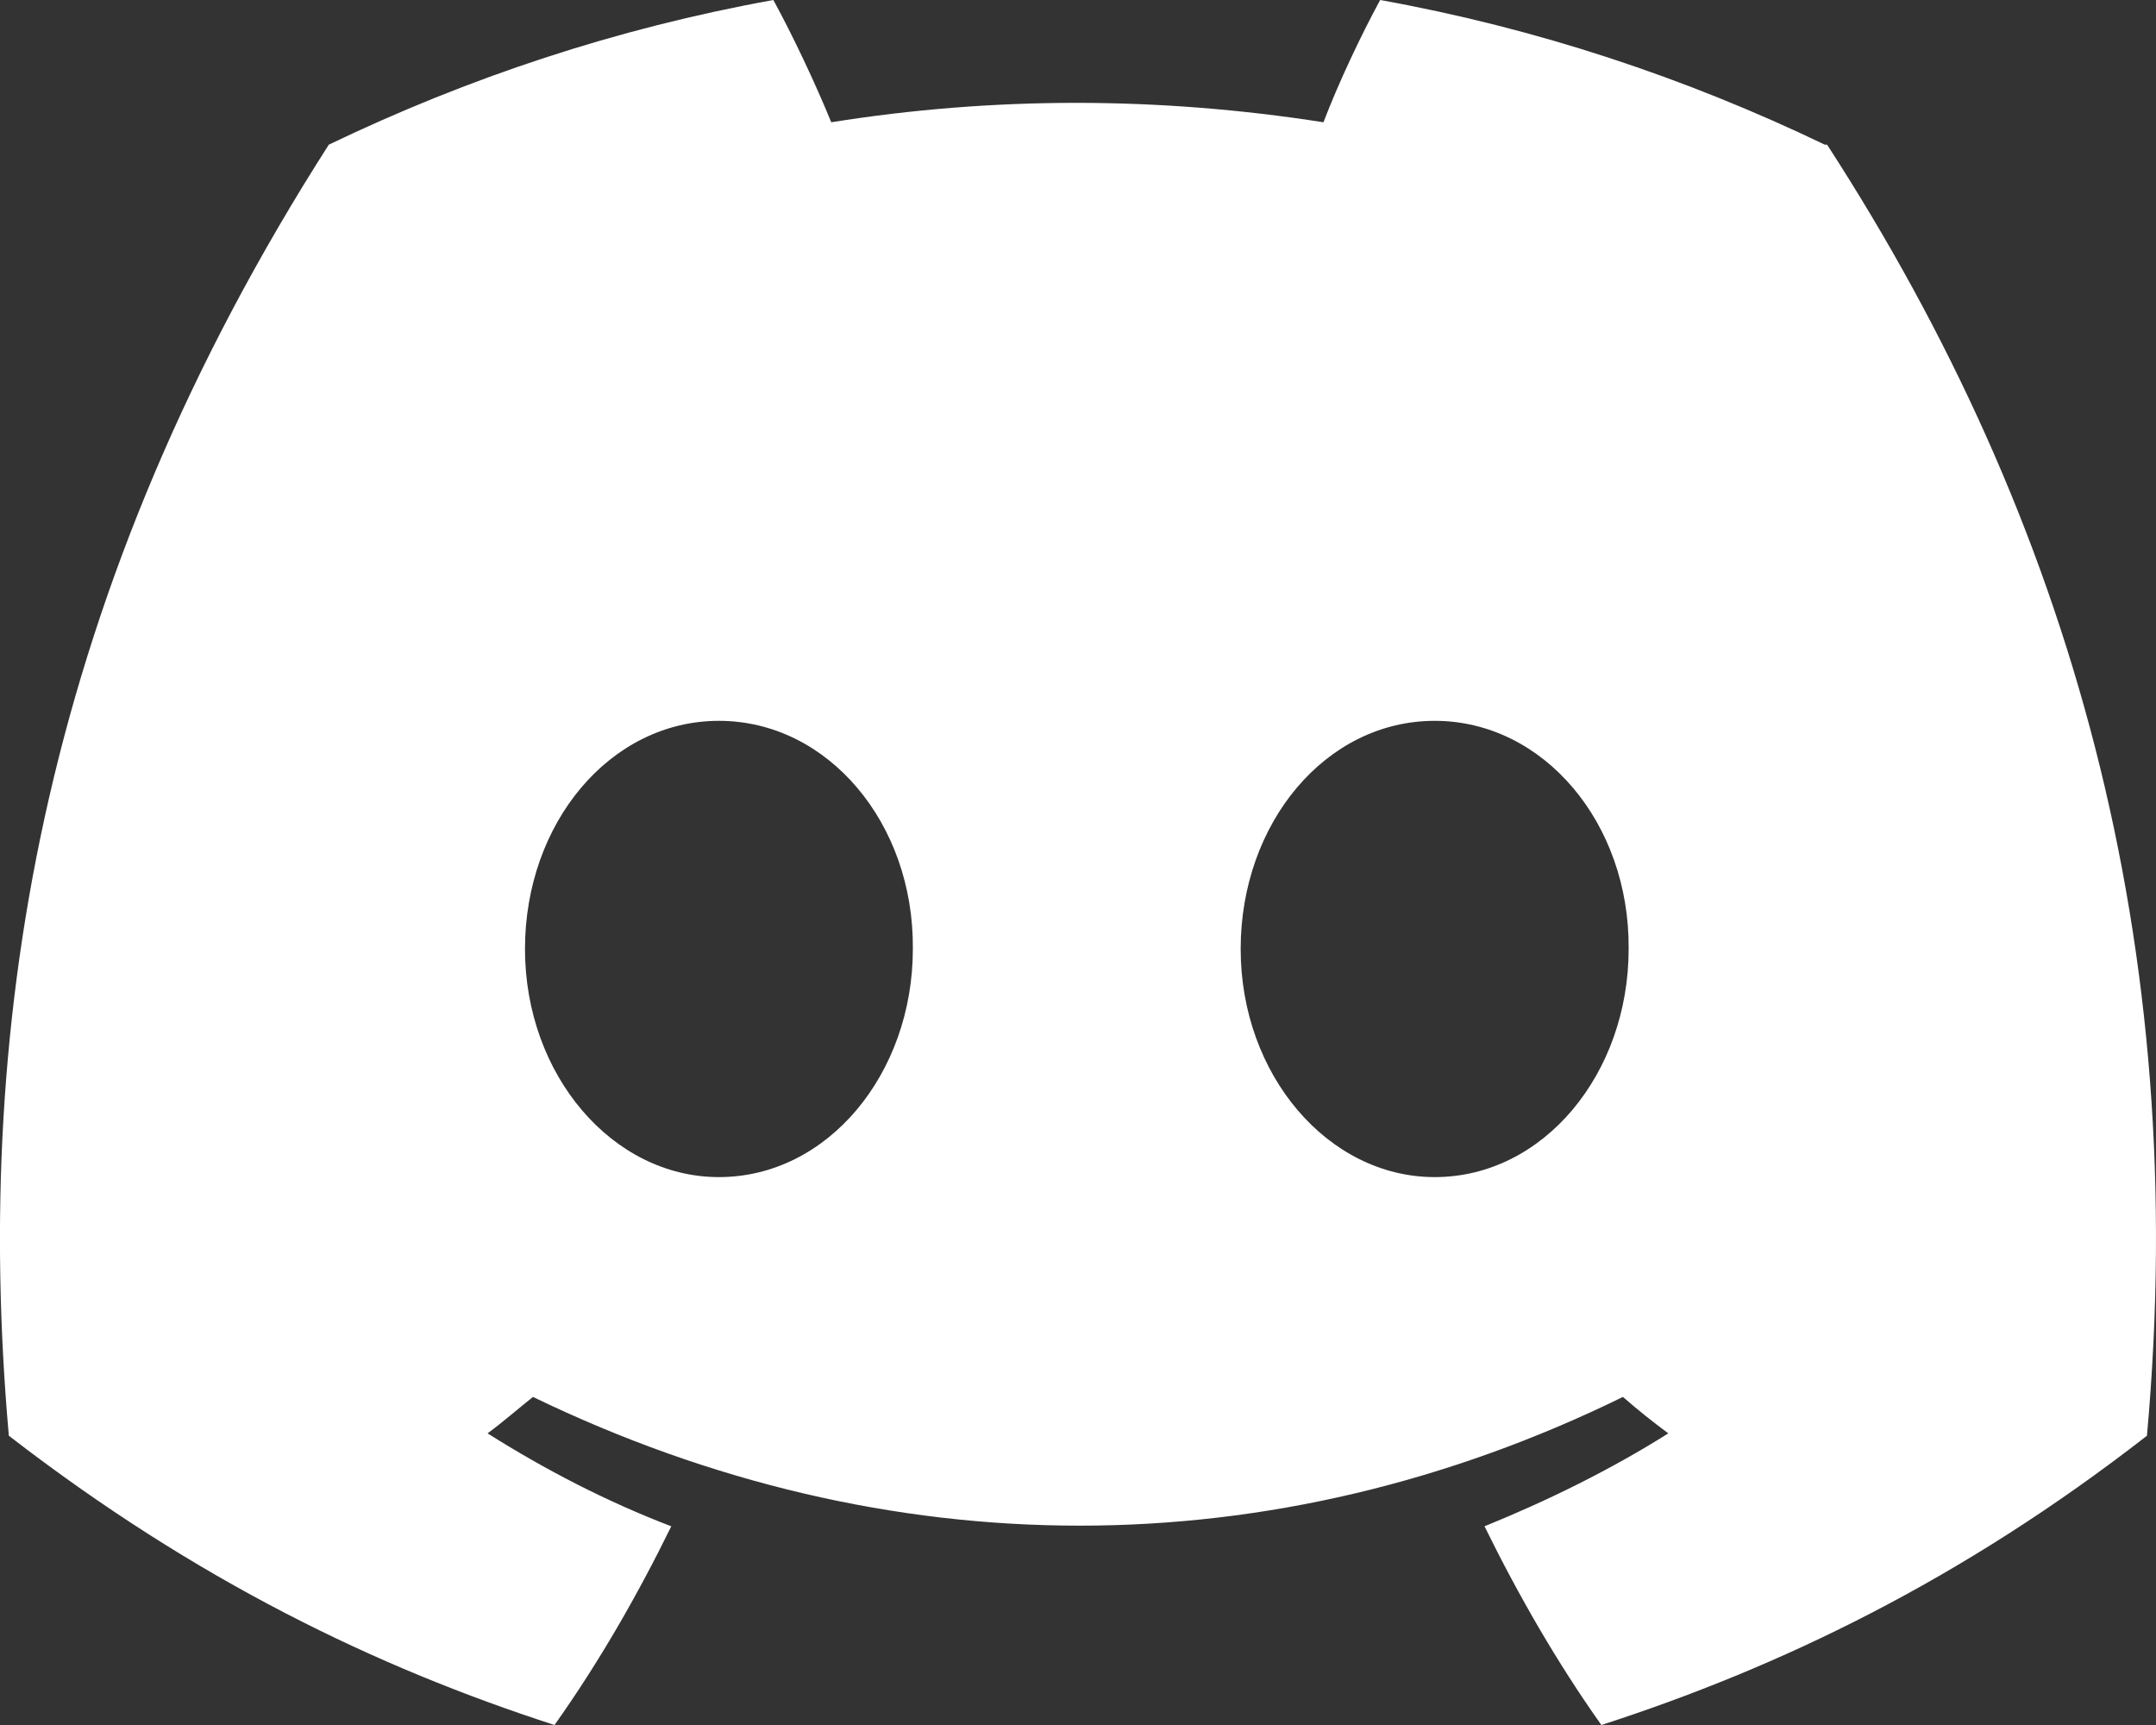 <svg width="20" height="16" viewBox="0 0 20 16" fill="none" xmlns="http://www.w3.org/2000/svg">
<rect x="0" y="0" width="20" height="16" fill="#333333" stroke="none"/>
<path d="M16.928 1.342C15.634 0.72 14.255 0.262 12.803 0C12.625 0.327 12.414 0.774 12.277 1.134C10.741 0.894 9.215 0.894 7.711 1.134C7.564 0.774 7.353 0.327 7.174 0C5.722 0.262 4.344 0.72 3.05 1.342C0.44 5.421 -0.265 9.402 0.082 13.317C1.819 14.659 3.492 15.466 5.144 16C5.554 15.422 5.912 14.8 6.227 14.157C5.628 13.928 5.059 13.633 4.523 13.295C4.67 13.186 4.807 13.066 4.944 12.957C8.237 14.549 11.804 14.549 15.055 12.957C15.192 13.077 15.329 13.186 15.476 13.295C14.939 13.633 14.361 13.917 13.771 14.157C14.087 14.8 14.445 15.422 14.855 16C16.507 15.466 18.191 14.659 19.916 13.317C20.327 8.769 19.211 4.832 16.949 1.342H16.928ZM6.669 10.918C5.68 10.918 4.87 9.969 4.87 8.802C4.87 7.635 5.659 6.686 6.669 6.686C7.679 6.686 8.479 7.635 8.468 8.802C8.468 9.958 7.679 10.918 6.669 10.918ZM13.309 10.918C12.319 10.918 11.509 9.969 11.509 8.802C11.509 7.635 12.298 6.686 13.309 6.686C14.319 6.686 15.118 7.635 15.108 8.802C15.108 9.958 14.319 10.918 13.309 10.918Z" fill="white"/>
</svg>
